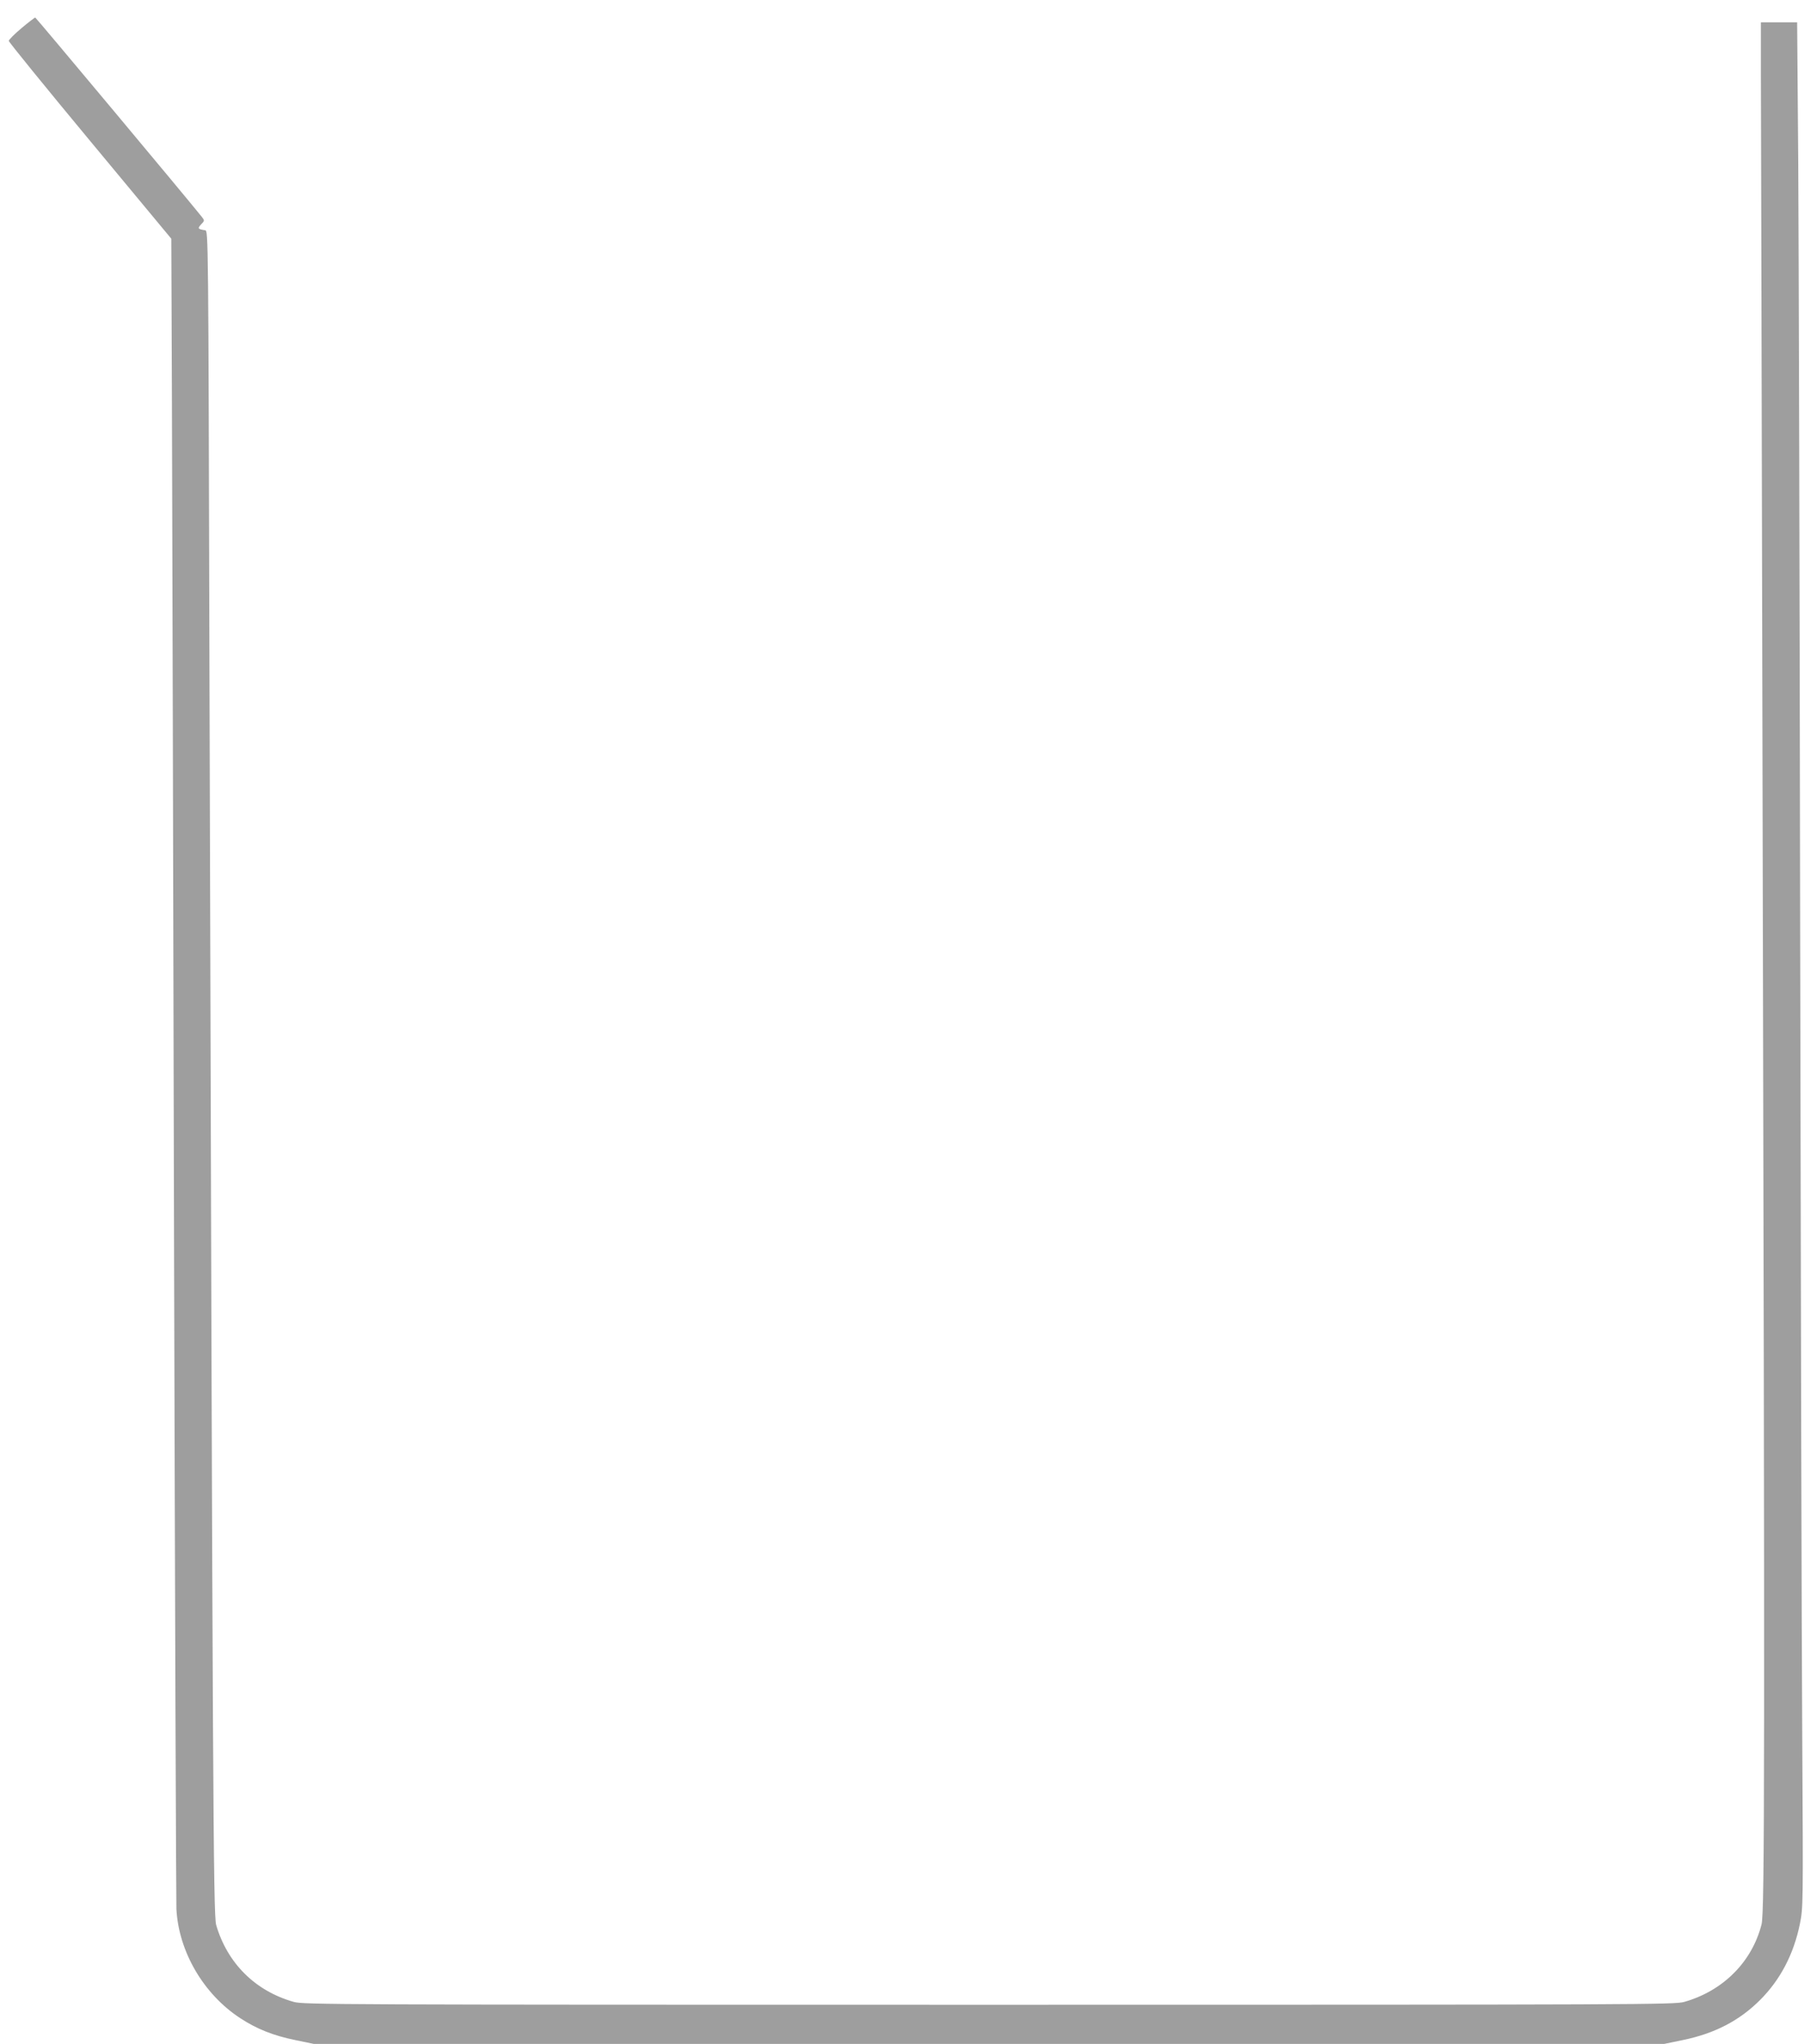 <?xml version="1.0" standalone="no"?>
<!DOCTYPE svg PUBLIC "-//W3C//DTD SVG 20010904//EN"
 "http://www.w3.org/TR/2001/REC-SVG-20010904/DTD/svg10.dtd">
<svg version="1.0" xmlns="http://www.w3.org/2000/svg"
 width="1130pt" height="1280pt" viewBox="0 0 1130 1280"
 preserveAspectRatio="xMidYMid meet">
<g transform="translate(0,1280) scale(0.1,-0.1)"
fill="#9e9e9e" stroke="none">
<path d="M135 12624 c-44 -37 -80 -73 -80 -80 0 -7 229 -289 509 -626 l509
-613 4 -1035 c2 -569 8 -2905 13 -5190 6 -2285 13 -4191 15 -4235 14 -267 170
-534 400 -684 102 -67 207 -109 344 -137 l116 -24 4230 0 4230 0 116 24 c200
41 355 122 484 251 127 127 210 286 249 475 21 105 21 109 15 1175 -4 589 -9
2841 -13 5005 -3 2164 -9 4339 -12 4833 l-7 897 -113 0 -114 0 0 -322 c1 -178
5 -2118 10 -4313 15 -6261 14 -7202 -6 -7277 -60 -235 -241 -416 -484 -485
-63 -17 -227 -18 -4355 -18 -4128 0 -4292 1 -4355 18 -241 68 -416 242 -486
482 -18 65 -22 815 -42 7860 -7 2739 -7 2750 -27 2753 -46 7 -49 11 -25 37 22
23 22 24 4 47 -95 119 -1039 1248 -1043 1248 -4 0 -43 -30 -86 -66z"/>
</g>
</svg>
